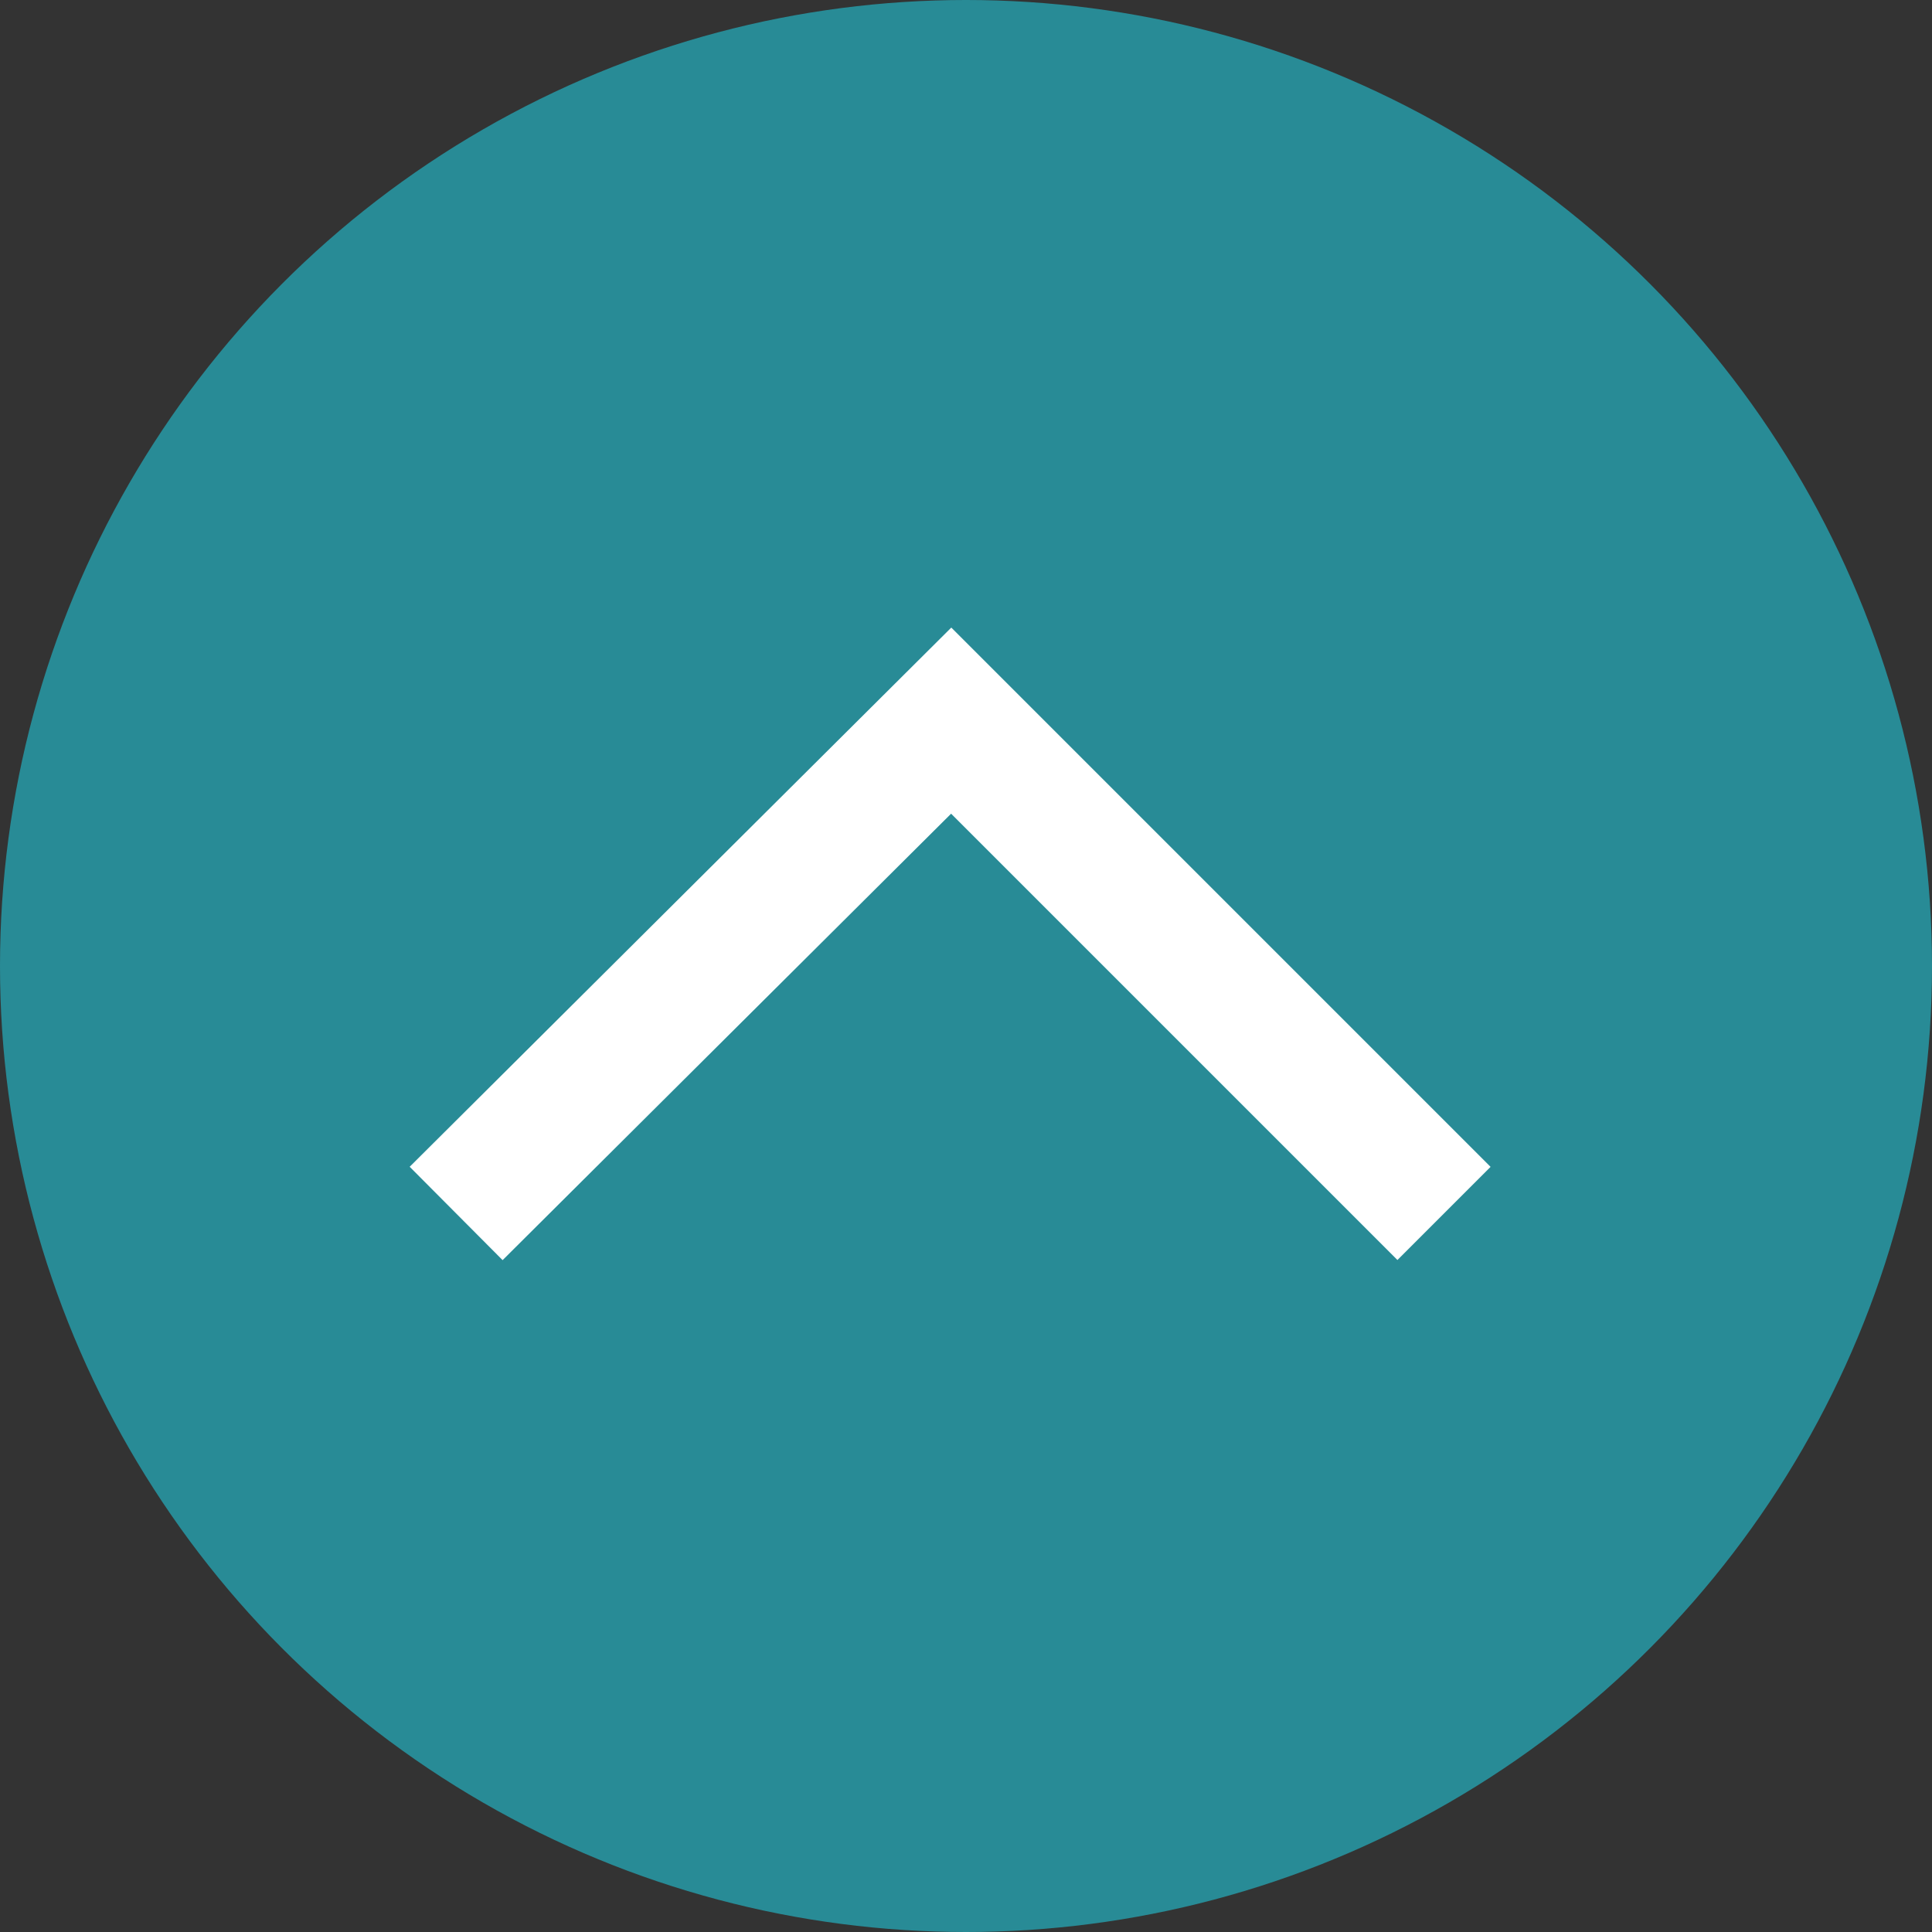<?xml version="1.0" encoding="UTF-8"?>
<svg width="44px" height="44px" viewBox="0 0 44 44" version="1.1" xmlns="http://www.w3.org/2000/svg" xmlns:xlink="http://www.w3.org/1999/xlink">
    <rect x="0" y="0" width="44" height="44" fill="#333333" stroke="none"/>
    <title>编组 14</title>
    <g id="页面" stroke="none" stroke-width="1" fill="none" fill-rule="evenodd">
        <g id="首页" transform="translate(-1374, -1336)">
            <g id="编组-14" transform="translate(1374, 1336)">
                <circle id="椭圆形" fill="#288B96" cx="22" cy="22" r="22"></circle>
                <polygon id="路径-5" fill="#FFFFFF" fill-rule="nonzero" transform="translate(21.636, 26.576) rotate(-225) translate(-21.636, -26.576) " points="15.93 17.872 15.93 32.247 30.342 32.28 30.335 35.28 12.93 35.241 12.93 17.872"></polygon>
            </g>
        </g>
    </g>
</svg>